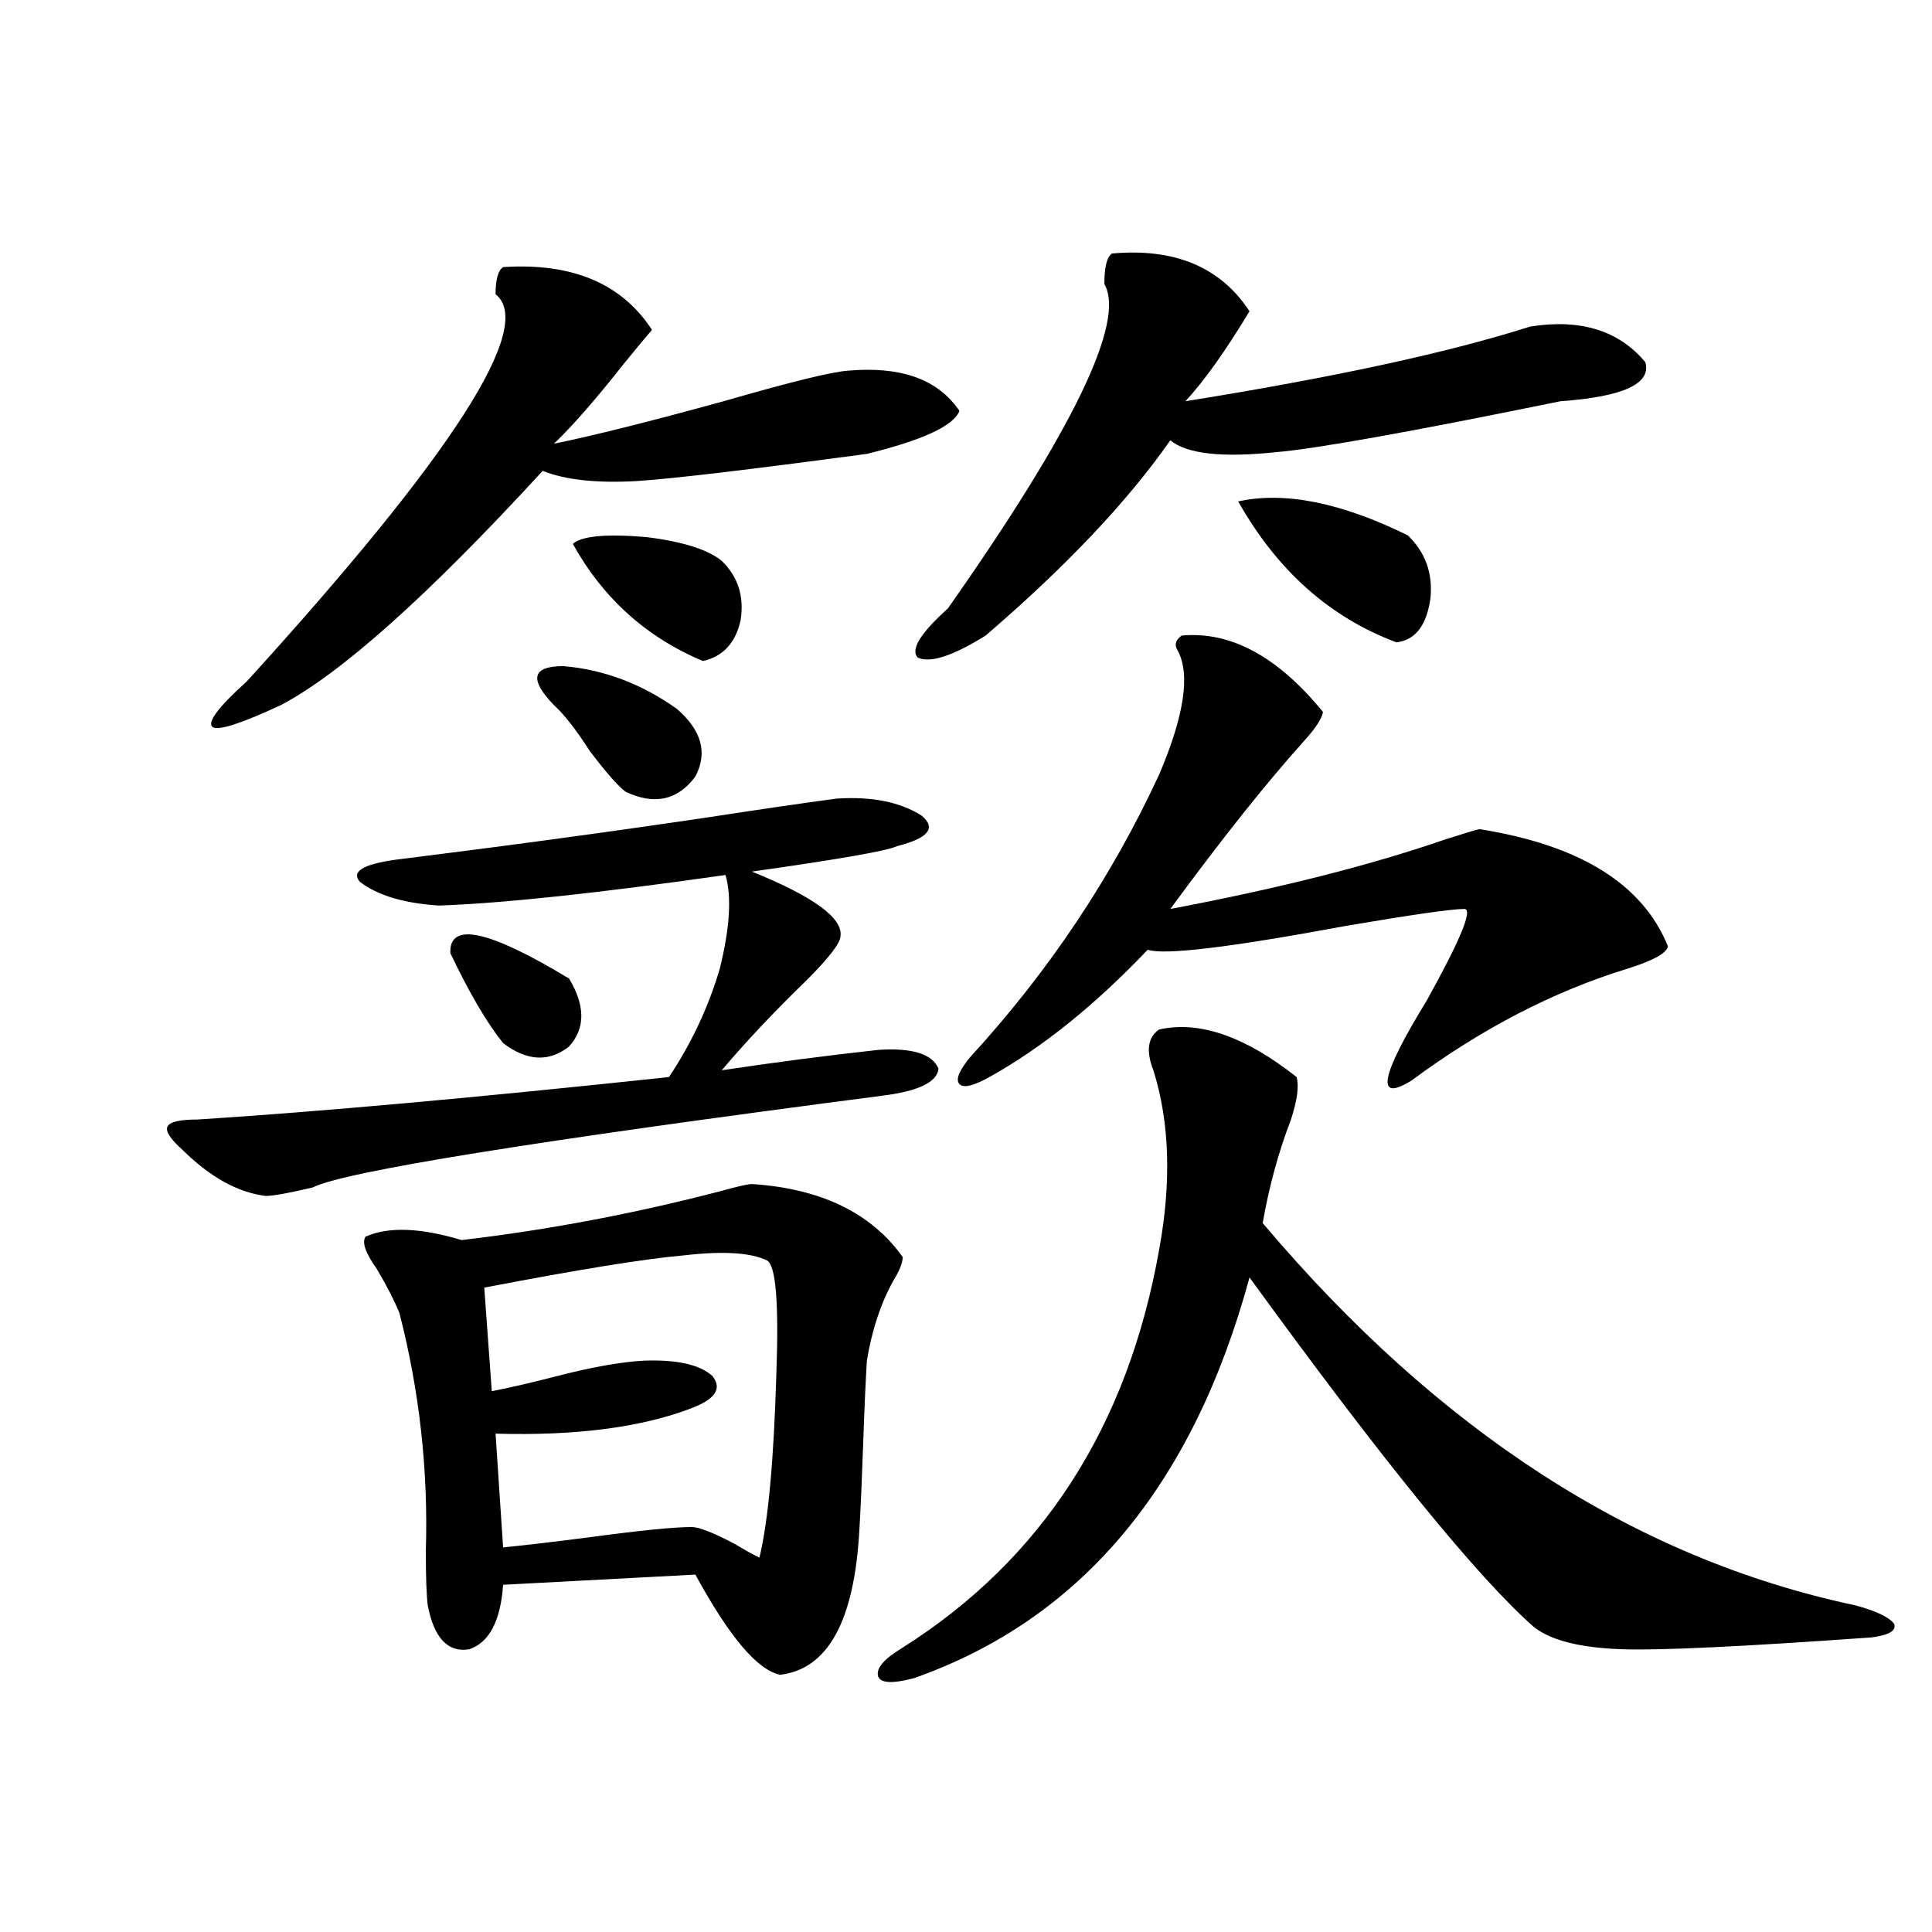 <?xml version="1.0" encoding="utf-8"?>
<!-- Generator: Adobe Illustrator 16.0.0, SVG Export Plug-In . SVG Version: 6.00 Build 0)  -->
<!DOCTYPE svg PUBLIC "-//W3C//DTD SVG 1.1//EN" "http://www.w3.org/Graphics/SVG/1.1/DTD/svg11.dtd">
<svg version="1.1" id="图层_1" xmlns="http://www.w3.org/2000/svg" xmlns:xlink="http://www.w3.org/1999/xlink" x="0px" y="0px"
	 width="1000px" height="1000px" viewBox="0 0 1000 1000" enable-background="new 0 0 1000 1000" xml:space="preserve">
<path d="M433.087,413.344c18.201-1.167,32.835,1.758,43.901,8.789c7.805,6.454,3.567,11.728-12.683,15.82
	c-4.558,2.349-29.603,6.743-75.12,13.184c31.859,12.896,47.148,24.032,45.853,33.398c0,3.516-5.854,11.138-17.561,22.852
	c-16.92,16.411-31.554,31.942-43.901,46.582c27.316-4.093,54.298-7.608,80.974-10.547c17.561-1.167,27.957,2.06,31.219,9.668
	c-0.655,7.031-10.411,11.728-29.268,14.063c-180.163,23.442-278.377,39.263-294.627,47.461c-12.362,2.938-20.487,4.395-24.39,4.395
	c-14.313-1.758-28.627-9.668-42.926-23.73c-6.509-5.851-9.115-9.956-7.805-12.305c1.296-2.335,6.494-3.516,15.609-3.516
	c63.733-4.093,145.027-11.426,243.896-21.973c11.707-17.578,20.487-36.323,26.341-56.25c5.198-21.094,6.174-37.202,2.927-48.34
	c-65.699,9.38-115.119,14.653-148.289,15.82c-18.216-1.167-31.874-5.273-40.975-12.305c-4.558-5.273,1.616-9.077,18.536-11.426
	c56.584-7.031,110.562-14.351,161.947-21.973C393.408,418.919,415.526,415.692,433.087,413.344z M260.408,138.246
	c35.762-2.335,61.462,8.501,77.071,32.52c-2.606,2.938-7.484,8.789-14.634,17.578c-14.313,18.169-26.341,31.942-36.097,41.309
	c20.152-4.093,49.42-11.426,87.803-21.973c34.466-9.956,55.929-15.229,64.389-15.82c26.661-2.335,45.518,4.106,56.584,19.336
	c0.641,0.591,0.976,1.181,0.976,1.758c-3.262,7.622-19.191,14.941-47.804,21.973c-61.142,8.212-100.82,12.896-119.021,14.063
	c-20.822,1.181-37.072-0.577-48.779-5.273c-59.19,64.462-104.388,104.892-135.606,121.289c-20.167,9.38-31.874,13.184-35.121,11.426
	c-3.262-2.335,2.592-10.245,17.561-23.73C234.388,235.517,277.313,168.72,256.506,152.309
	C256.506,144.7,257.802,140.004,260.408,138.246z M389.186,612.855c35.762,2.349,61.782,14.941,78.047,37.793
	c0,2.938-1.631,7.031-4.878,12.305c-6.509,11.728-11.066,25.488-13.658,41.309c-0.655,10.547-1.311,25.2-1.951,43.945
	c-0.655,18.759-1.311,33.398-1.951,43.945c-2.606,46.87-16.265,71.769-40.975,74.707c-11.707-2.349-26.341-19.638-43.901-51.855
	l-99.51,5.273c-1.311,18.745-7.164,29.883-17.561,33.398c-11.066,1.758-18.216-5.864-21.463-22.852
	c-0.655-5.273-0.976-14.653-0.976-28.125c1.296-41.597-3.262-82.617-13.658-123.047c-2.606-6.44-6.509-14.063-11.707-22.852
	c-5.854-8.198-7.805-13.761-5.854-16.699c11.707-5.273,28.292-4.683,49.755,1.758c44.877-5.273,89.754-13.761,134.631-25.488
	C382.021,614.036,387.234,612.855,389.186,612.855z M233.092,493.324c-0.655-16.397,19.832-12.003,61.462,13.184
	c8.445,14.063,8.445,25.79,0,35.156c-10.411,8.212-21.798,7.622-34.146-1.758C251.948,529.359,242.848,513.841,233.092,493.324z
	 M396.99,652.406c-8.46-4.093-22.773-4.972-42.926-2.637c-20.167,1.758-54.633,7.333-103.412,16.699l3.902,53.613
	c9.101-1.758,20.487-4.395,34.146-7.91c18.201-4.683,33.17-7.319,44.877-7.91c16.905-0.577,28.612,2.06,35.121,7.91
	c5.198,6.454,1.616,12.017-10.731,16.699c-26.021,9.97-59.846,14.364-101.461,13.184l3.902,58.887
	c11.707-1.167,26.661-2.925,44.877-5.273c26.006-3.516,43.566-5.273,52.682-5.273c3.902,0,11.372,2.938,22.438,8.789
	c5.854,3.516,10.076,5.864,12.683,7.031c4.543-18.745,7.47-50.675,8.78-95.801C403.164,674.091,401.533,654.755,396.99,652.406z
	 M350.162,366.762c13.003,11.138,16.25,22.852,9.756,35.156c-9.115,12.305-21.143,14.941-36.097,7.91
	c-3.902-2.925-10.091-9.956-18.536-21.094c-7.164-11.124-13.338-19.034-18.536-23.73c-13.018-13.472-11.387-20.215,4.878-20.215
	C312.435,346.547,331.946,353.88,350.162,366.762z M373.576,290.297c8.445,8.212,11.707,18.457,9.756,30.762
	c-2.606,11.728-9.115,18.759-19.512,21.094c-29.268-12.305-51.706-32.52-67.315-60.645c4.543-4.093,17.226-5.273,38.048-3.516
	C353.409,280.341,366.412,284.446,373.576,290.297z M671.13,557.484c1.296,4.696,0.32,12.017-2.927,21.973
	c-6.509,17.001-11.387,34.868-14.634,53.613c91.05,107.817,193.166,173.735,306.334,197.754c11.052,2.925,17.881,6.152,20.487,9.668
	c1.296,3.516-2.606,5.851-11.707,7.031c-65.699,4.683-108.29,6.729-127.802,6.152c-22.118-0.591-37.728-4.395-46.828-11.426
	c-29.268-25.79-78.382-86.133-147.313-181.055c-29.268,107.817-87.162,176.948-173.654,207.422
	c-11.066,2.925-17.24,2.637-18.536-0.879c-1.311-4.106,2.927-9.091,12.683-14.941c72.193-45.703,116.415-114.258,132.68-205.664
	c6.494-35.156,5.519-66.206-2.927-93.164c-3.902-9.956-2.927-16.987,2.927-21.094C620.72,528.192,644.454,536.391,671.13,557.484z
	 M575.522,131.215c32.515-2.925,56.249,7.031,71.218,29.883c-12.362,20.517-23.414,36.035-33.17,46.582
	c76.736-12.305,136.247-25.187,178.532-38.672c26.006-4.093,45.853,2.06,59.511,18.457c3.247,11.138-11.387,17.88-43.901,20.215
	c-77.406,15.82-126.506,24.609-147.313,26.367c-27.972,2.938-46.188,0.879-54.633-6.152
	c-22.118,31.641-53.992,65.341-95.607,101.074c-16.92,10.547-28.627,14.364-35.121,11.426c-3.902-4.093,1.296-12.593,15.609-25.488
	c65.029-92.573,92.025-148.535,80.974-167.871C571.62,138.246,572.916,132.973,575.522,131.215z M611.619,328.969
	c25.365-2.335,49.755,10.849,73.169,39.551c-0.655,3.516-3.902,8.501-9.756,14.941c-19.512,21.685-42.605,50.688-69.267,87.012
	c55.929-10.547,103.412-22.55,142.436-36.035c9.101-2.925,14.954-4.683,17.561-5.273c52.026,8.212,84.541,28.427,97.559,60.645
	c-0.655,3.516-7.484,7.333-20.487,11.426c-38.383,11.728-75.775,31.063-112.192,58.008c-18.871,11.728-16.265-2.046,7.805-41.309
	c17.561-31.641,24.055-47.461,19.512-47.461c-6.509,0-26.996,2.938-61.462,8.789c-59.846,11.138-93.991,15.243-102.437,12.305
	c-27.316,28.716-54.633,50.688-81.949,65.918c-8.46,4.696-13.658,5.864-15.609,3.516c-1.951-2.335,0-7.031,5.854-14.063
	c40.319-43.945,72.834-92.573,97.559-145.898c13.003-30.46,16.25-51.855,9.756-64.16
	C607.717,333.954,608.357,331.317,611.619,328.969z M640.887,259.535c24.055-5.273,53.322,0.591,87.803,17.578
	c9.101,8.789,13.003,19.638,11.707,32.52c-1.951,14.063-7.805,21.685-17.561,22.852
	C688.355,319.603,661.039,295.282,640.887,259.535z"/>
</svg>
